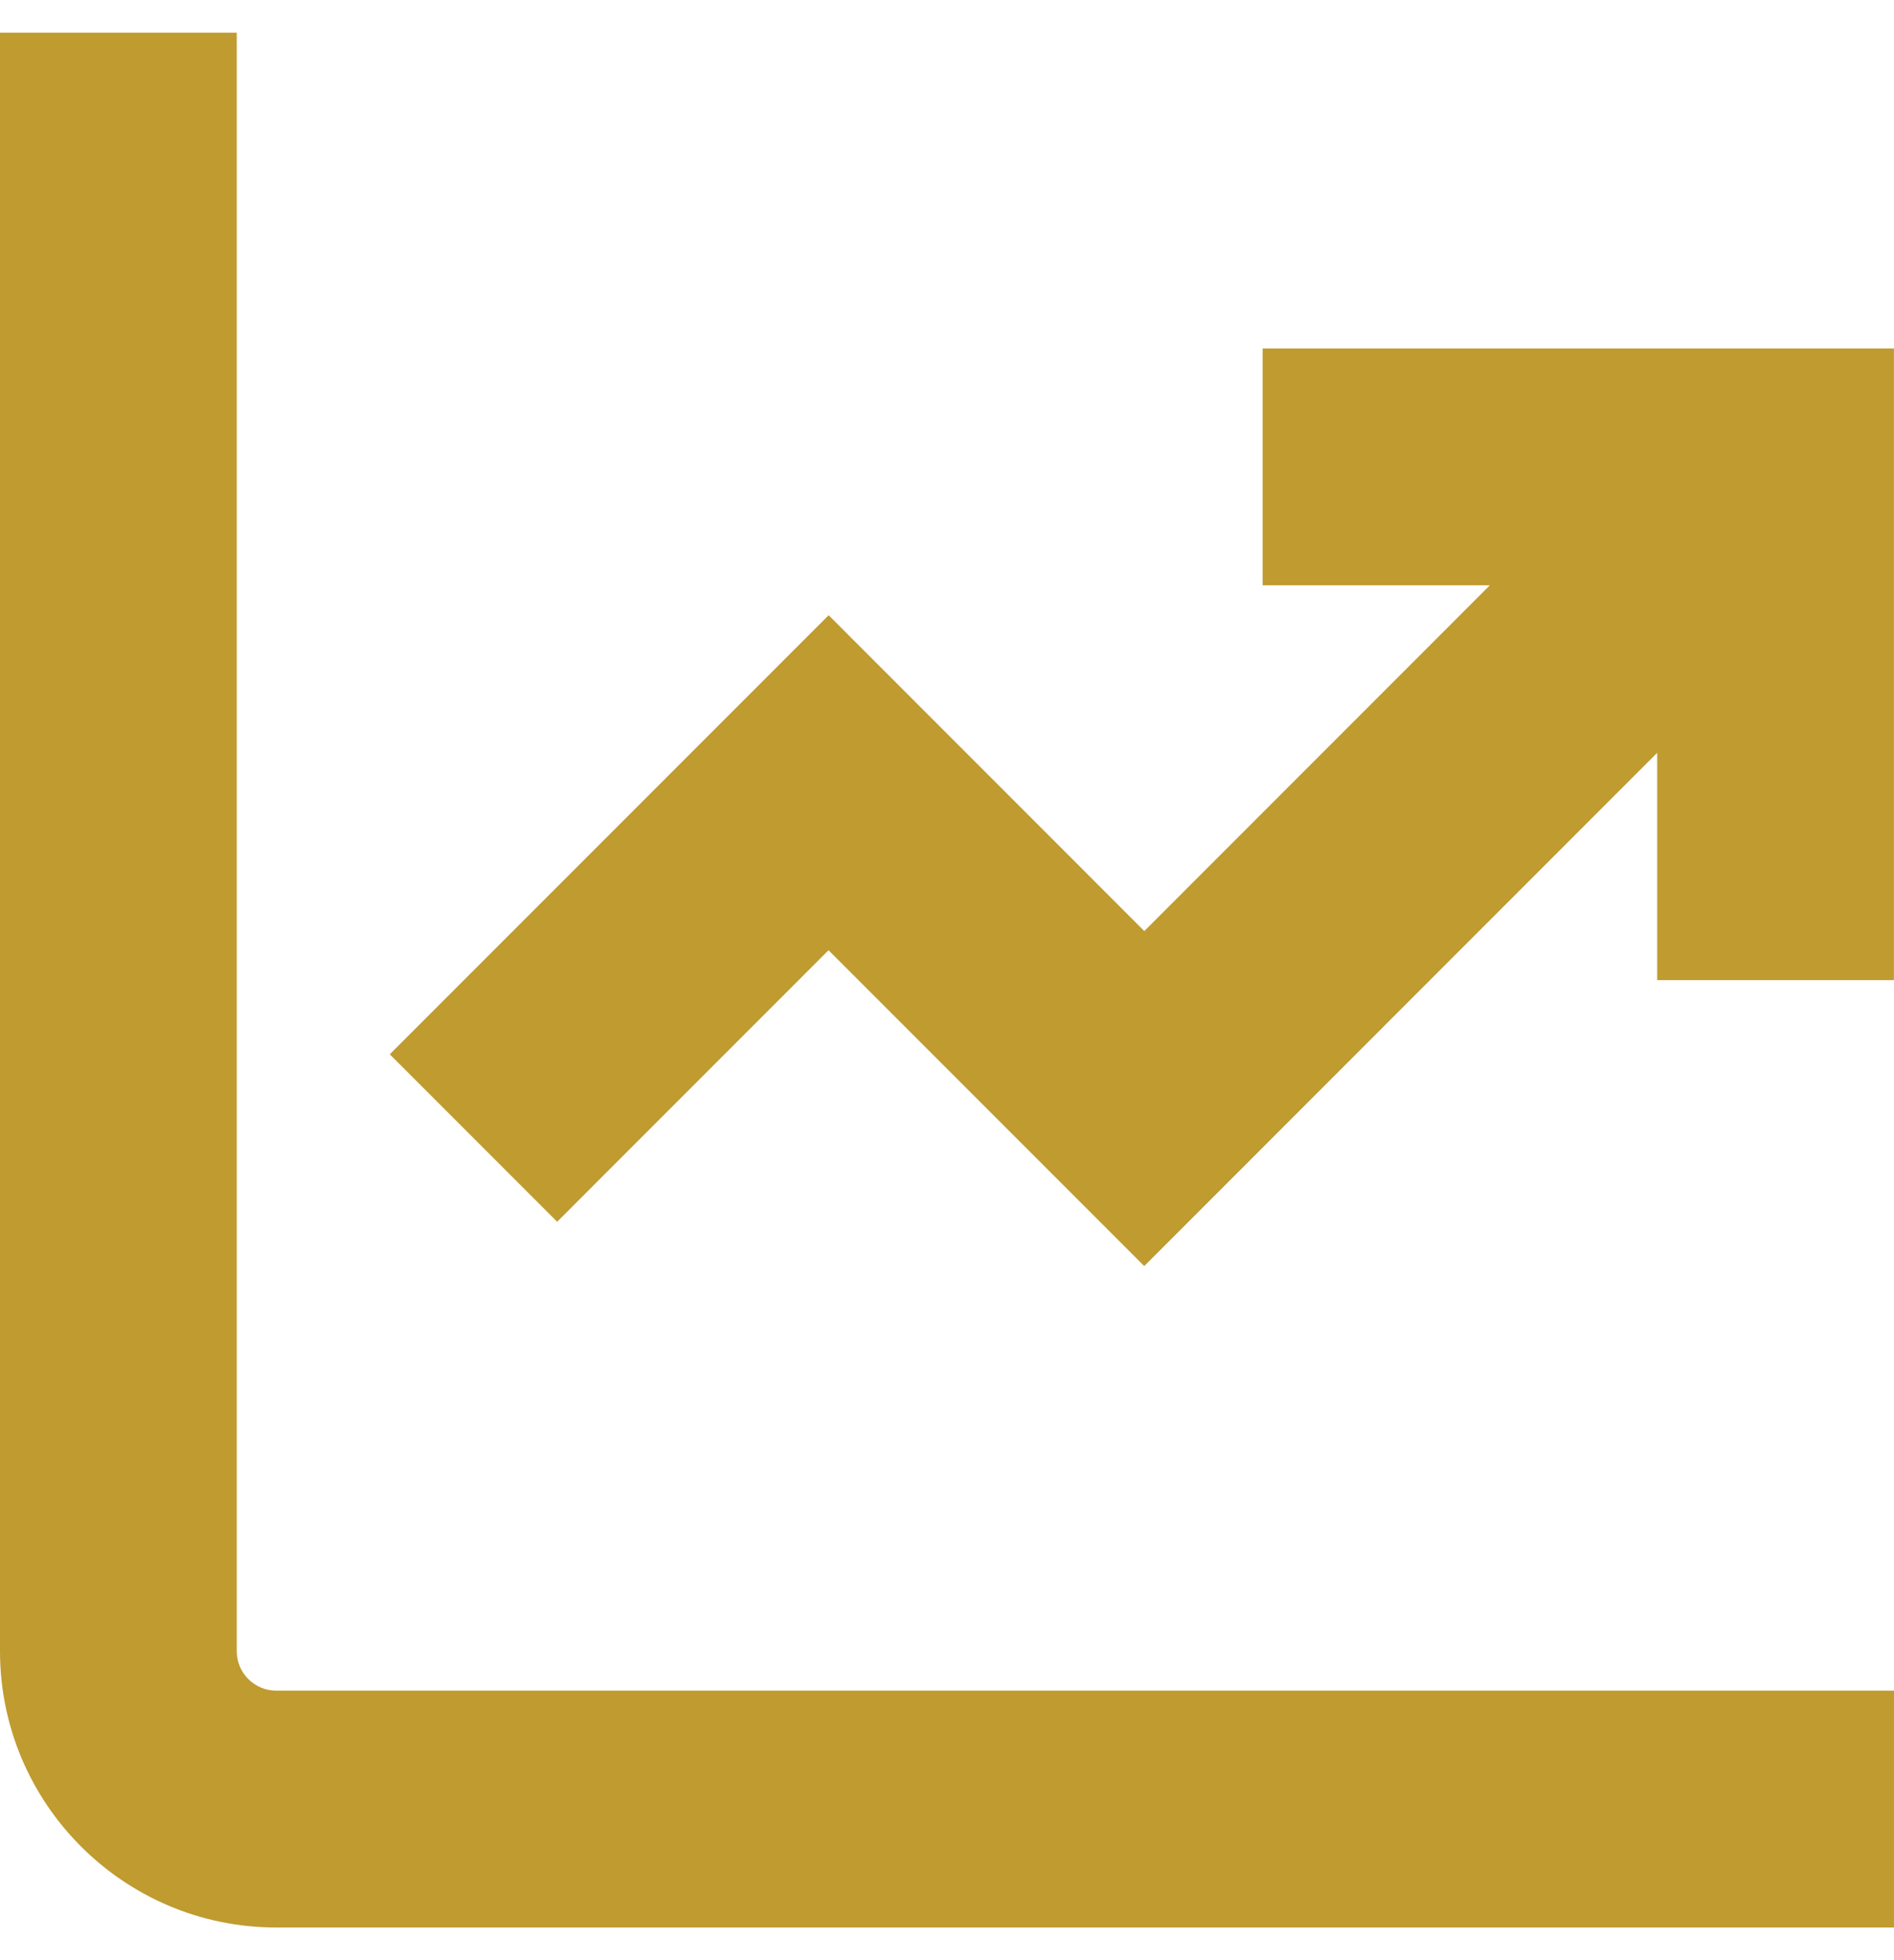 <?xml version="1.0" encoding="UTF-8"?>
<svg xmlns="http://www.w3.org/2000/svg" width="29" height="30" viewBox="0 0 29 30" fill="none">
  <path d="M4.229 25.875H29V29.5H4.229C1.897 29.5 0 27.603 0 25.271V0.5H3.625V25.271C3.625 25.604 3.896 25.875 4.229 25.875ZM19.333 5.333V8.958H22.812L17.521 14.25L12.688 9.416L5.968 16.136L8.531 18.699L12.686 14.543L17.52 19.377L25.374 11.522V15.001H28.999V5.333H19.332H19.333Z" fill="#BF9B30"></path>
</svg>
